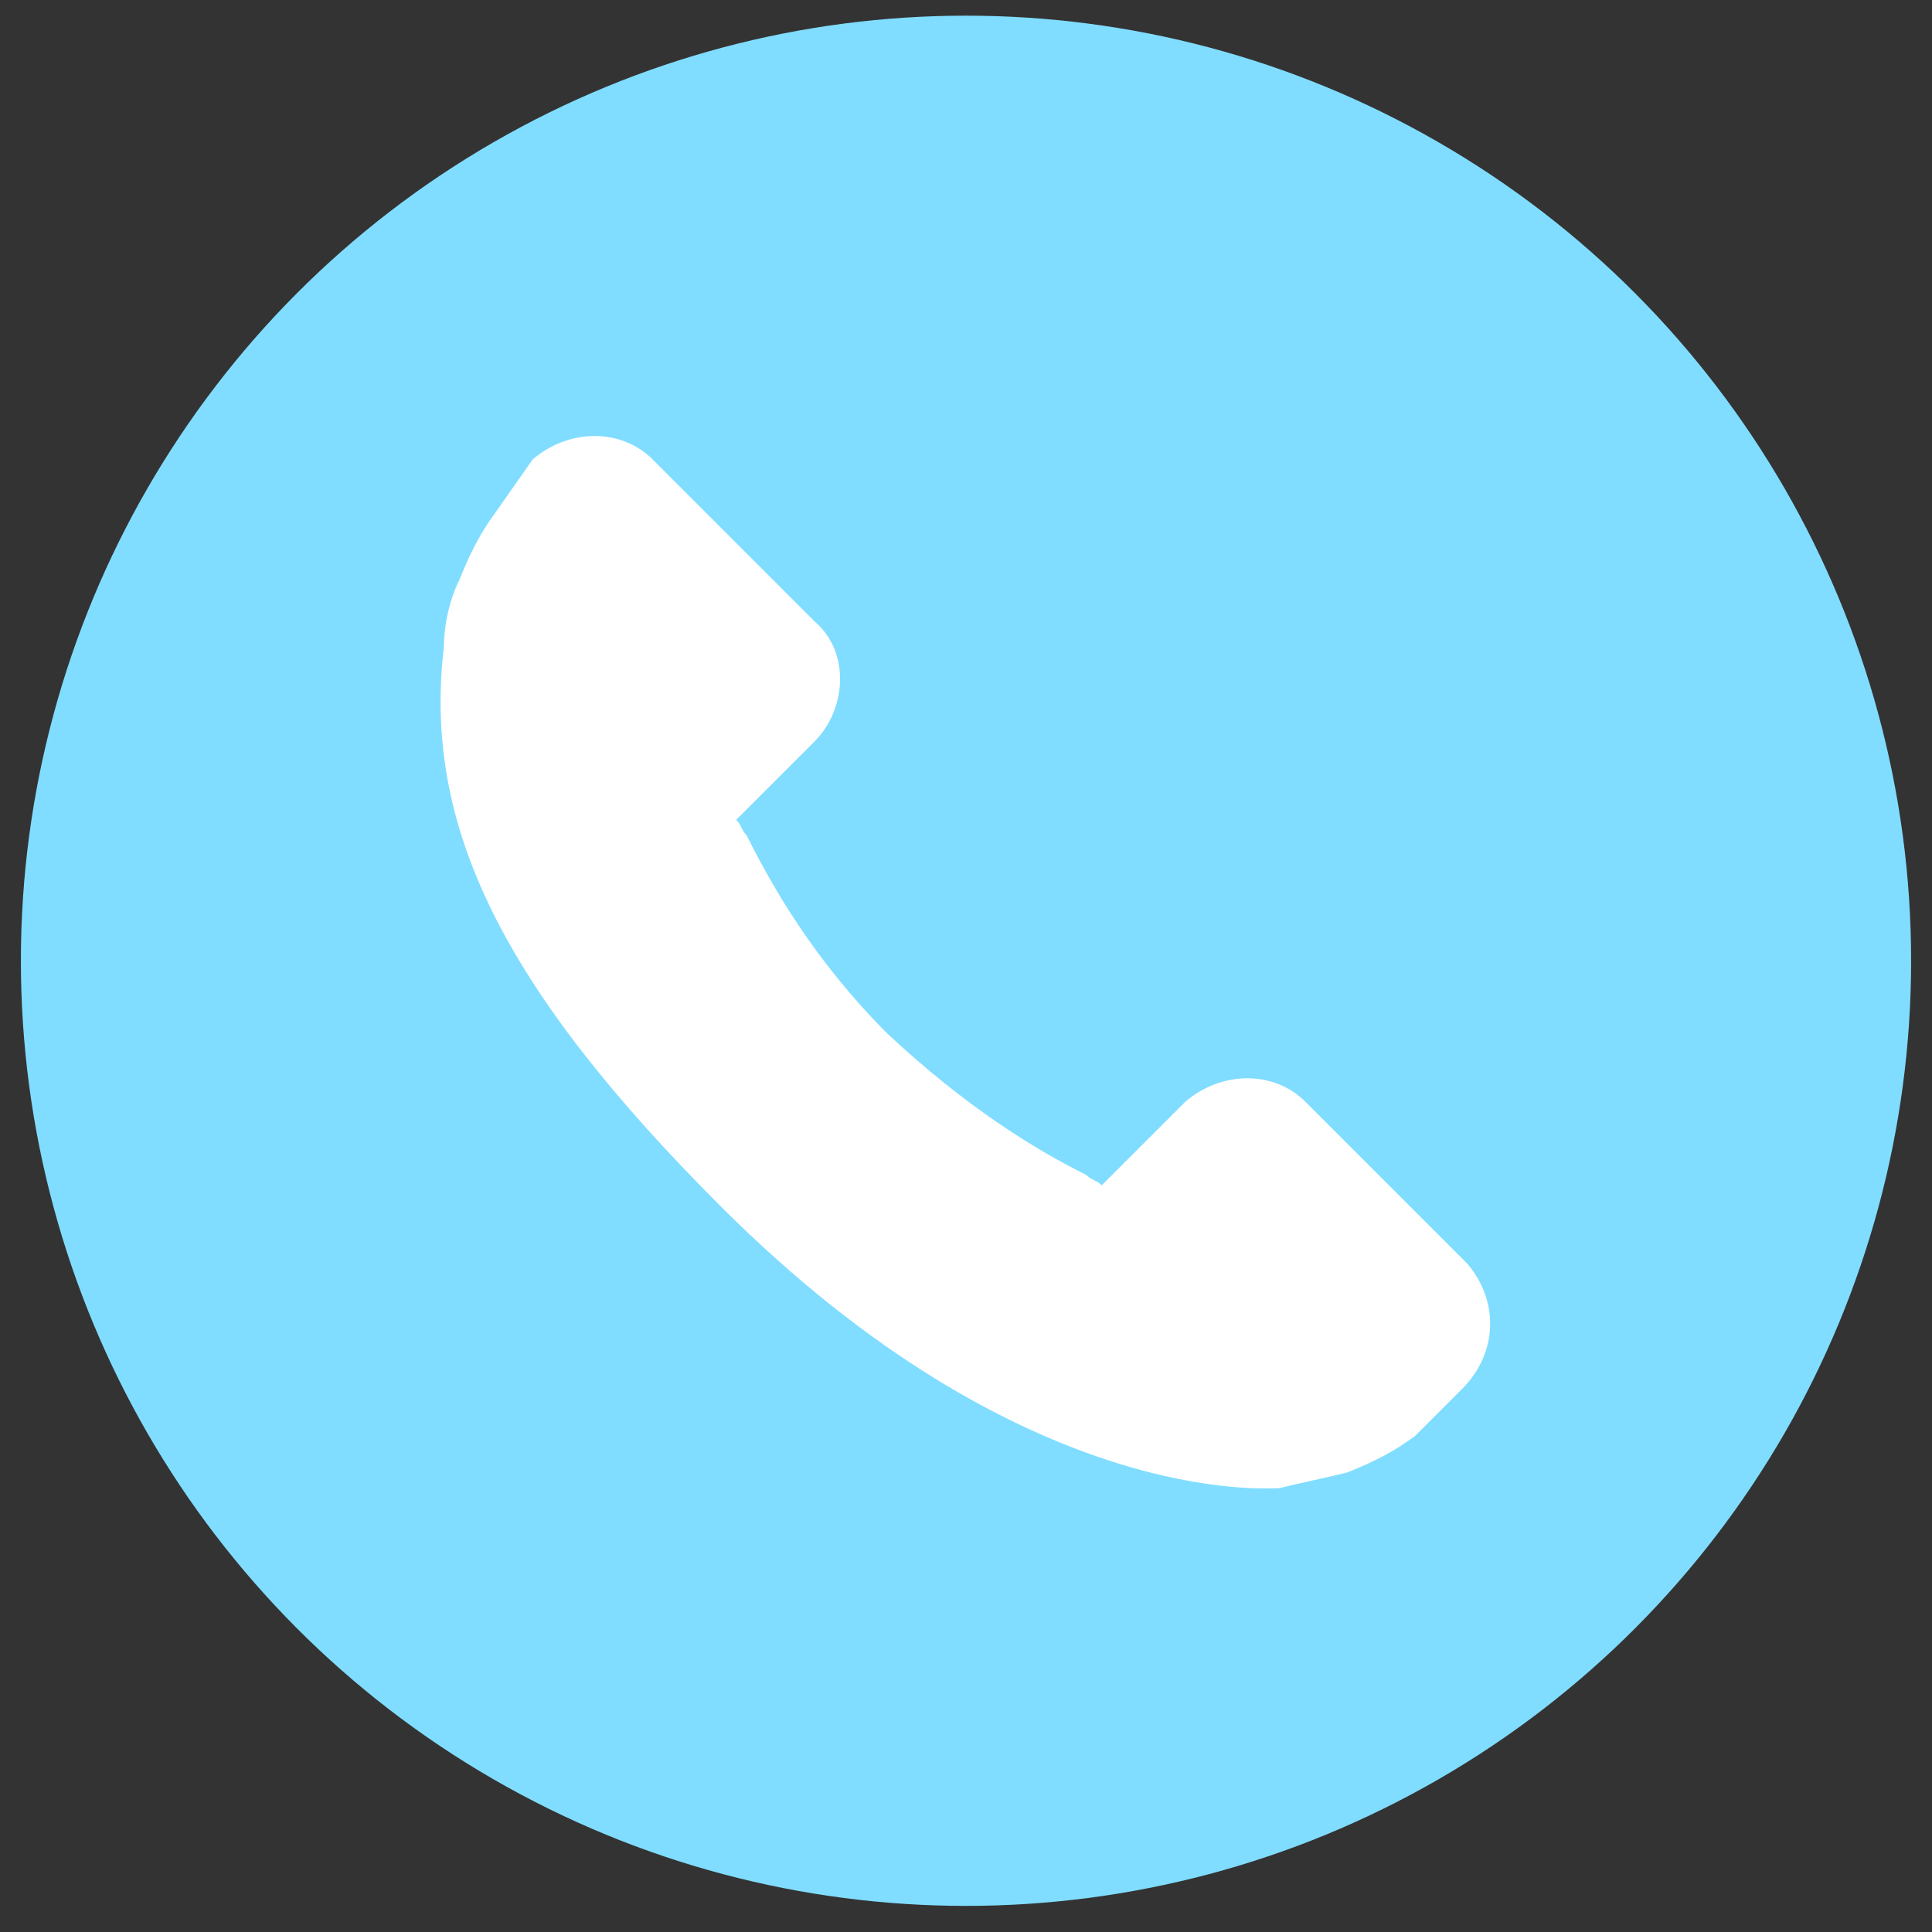 <?xml version="1.0" encoding="utf-8"?>
<!-- Generator: Adobe Illustrator 19.0.0, SVG Export Plug-In . SVG Version: 6.00 Build 0)  -->
<svg version="1.1" id="Vrstva_1" xmlns="http://www.w3.org/2000/svg" xmlns:xlink="http://www.w3.org/1999/xlink" x="0px" y="0px"
	 viewBox="0 0 37 37" style="enable-background:new 0 0 37 37;" xml:space="preserve">
<rect x="0" y="0" width="37" height="37" fill="#333333" stroke="none"/>
<style type="text/css">
	.st0{fill:#80DDFF;}
	.st1{fill:#FFFFFF;}
</style>
<g id="XMLID_4_">
	<g id="XMLID_8_">
		<circle id="XMLID_2_" class="st0" cx="18.5" cy="18.4" r="18.1"/>
	</g>
	<g id="XMLID_5_">
		<g id="XMLID_6_">
			<path id="XMLID_1_" class="st1" d="M28.1,24.2L25,21.1c-0.6-0.6-1.6-0.6-2.3,0l-1.6,1.6c-0.1-0.1-0.2-0.1-0.3-0.2
				c-1-0.5-2.3-1.3-3.8-2.7c-1.4-1.4-2.2-2.8-2.7-3.8c-0.1-0.1-0.1-0.2-0.2-0.3l1-1l0.5-0.5c0.6-0.6,0.7-1.7,0-2.3l-3.1-3.1
				c-0.6-0.6-1.6-0.6-2.3,0L9.5,9.8l0,0c-0.3,0.4-0.5,0.8-0.7,1.3c-0.2,0.4-0.3,0.9-0.3,1.3c-0.4,3.4,1.1,6.5,5.3,10.7
				c5.8,5.8,10.5,5.4,10.7,5.4c0.4-0.1,0.9-0.2,1.3-0.3c0.5-0.2,0.9-0.4,1.3-0.7l0,0l0.9-0.9C28.7,25.9,28.7,24.9,28.1,24.2z"/>
		</g>
	</g>
</g>
</svg>
